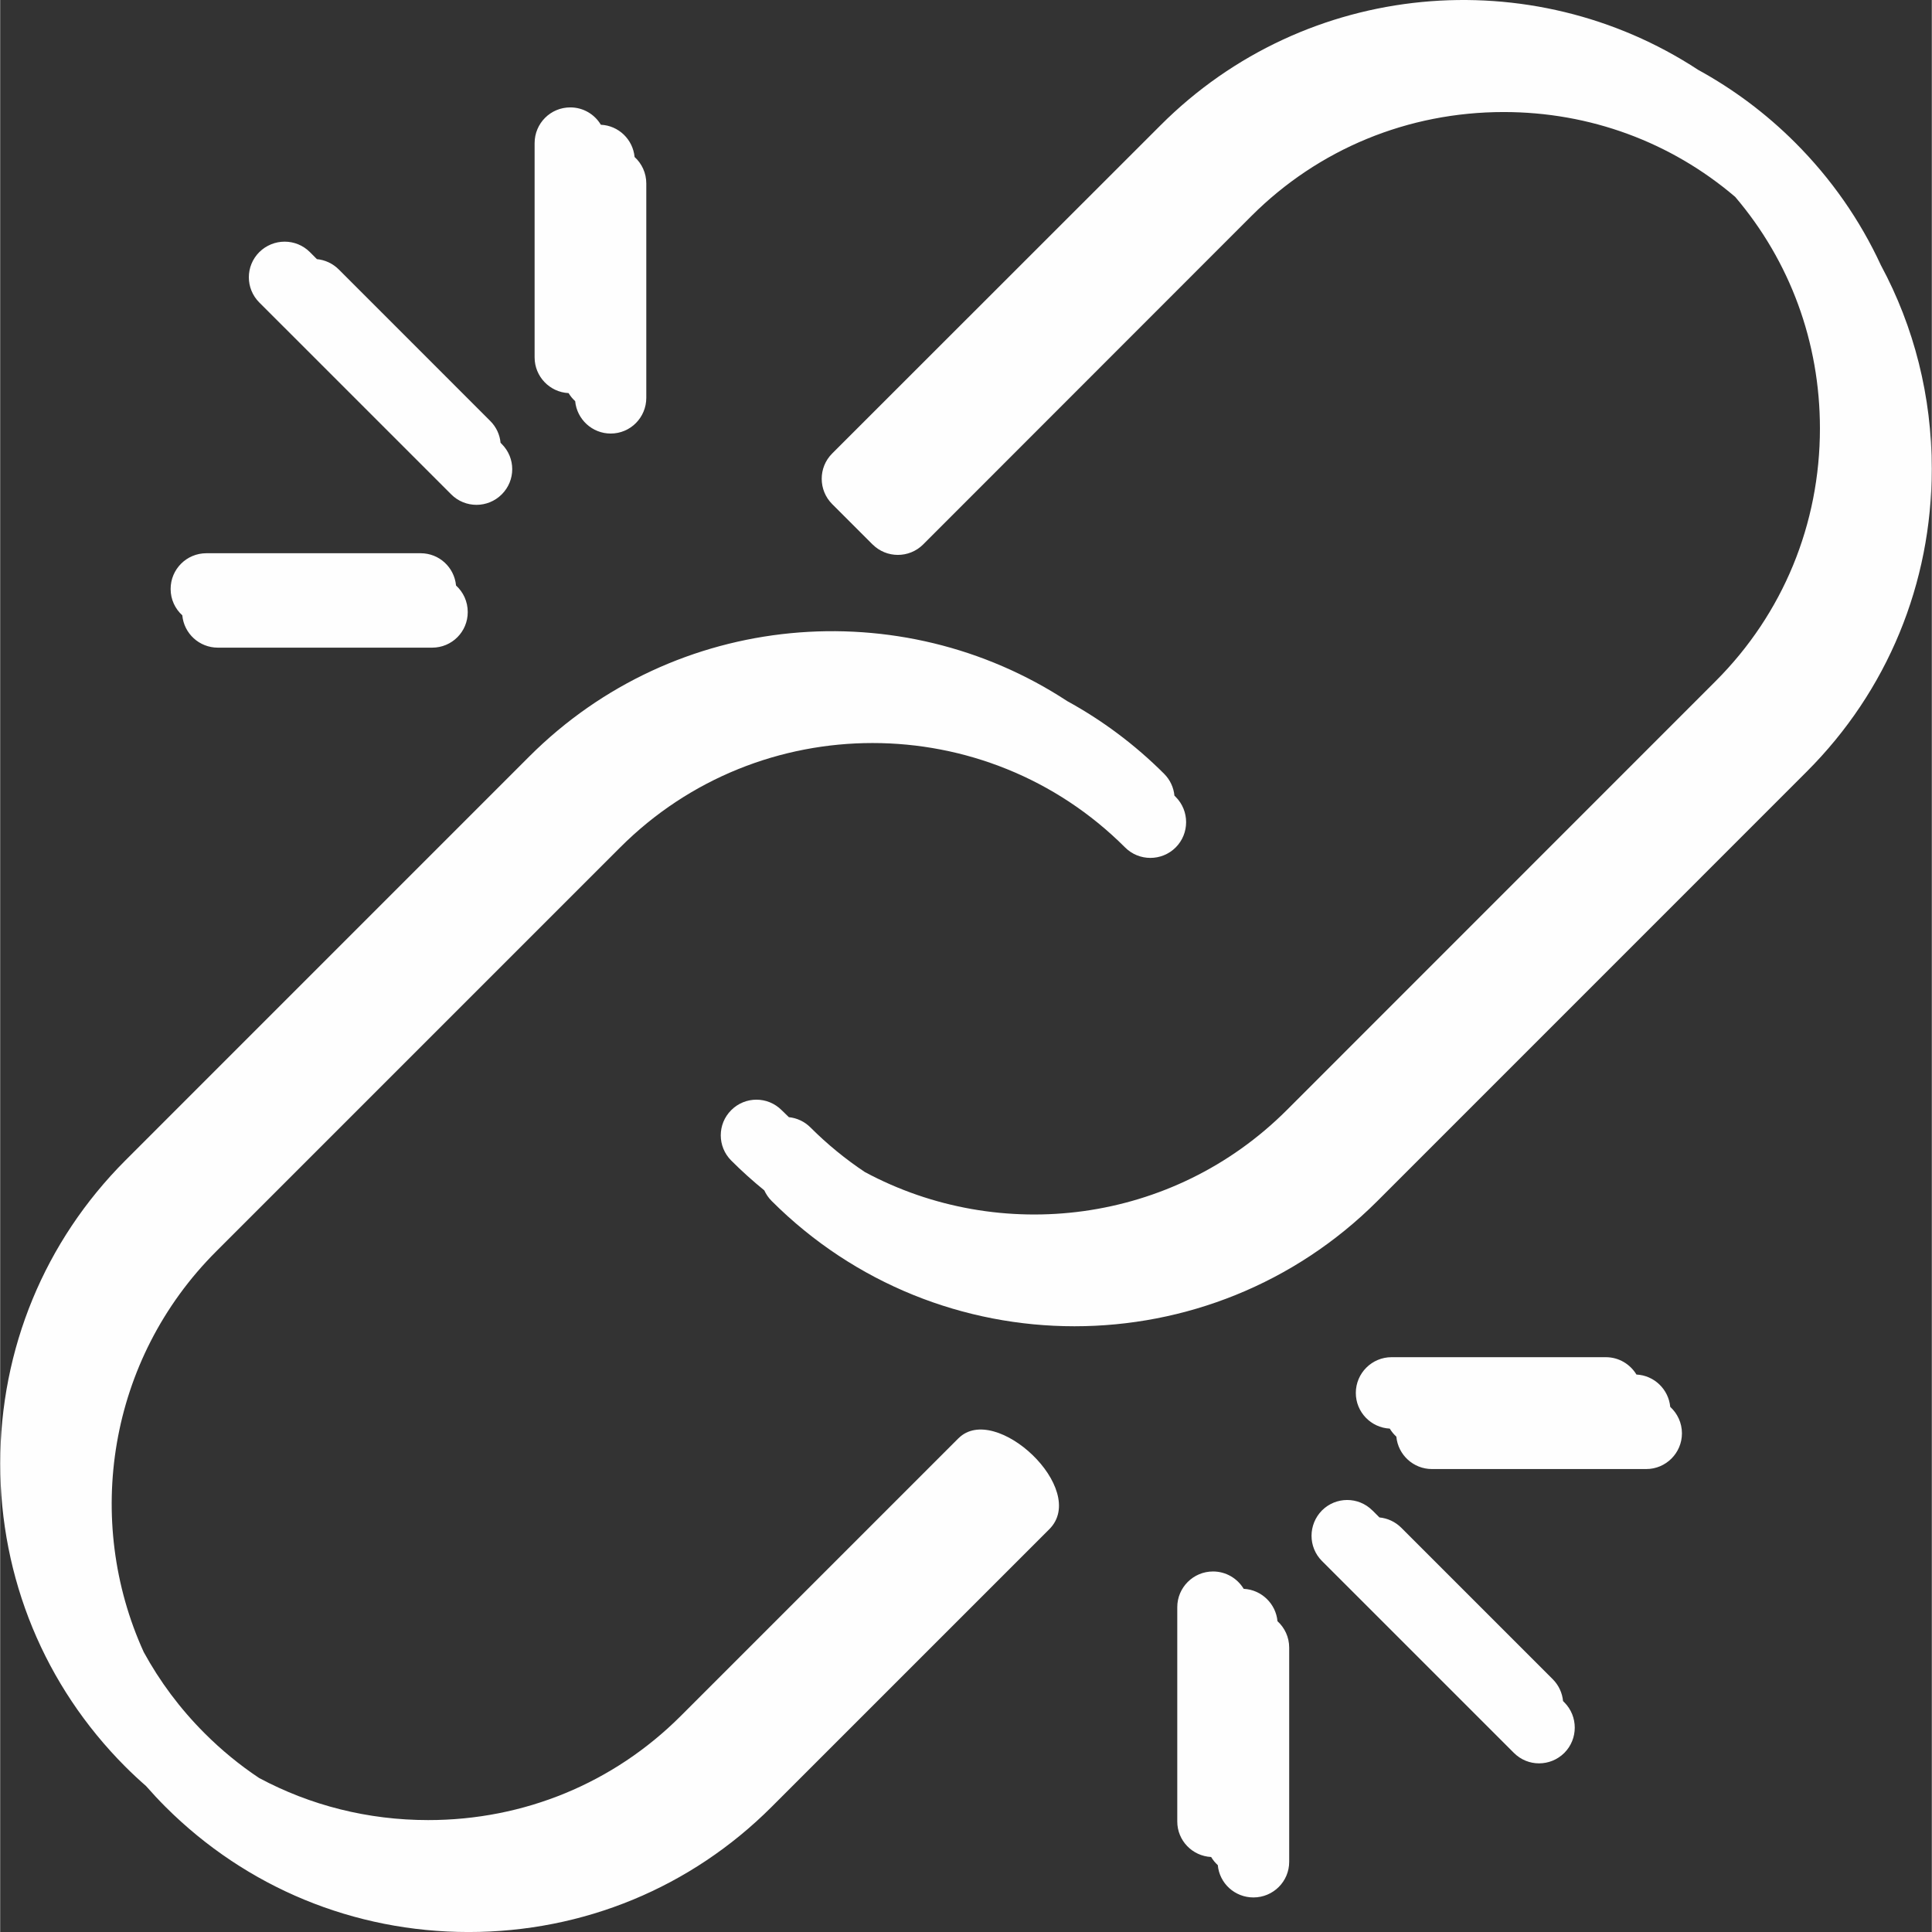 <?xml version="1.0" encoding="UTF-8"?>
<!DOCTYPE svg PUBLIC "-//W3C//DTD SVG 1.1//EN" "http://www.w3.org/Graphics/SVG/1.1/DTD/svg11.dtd">
<!-- Creator: CorelDRAW -->
<svg xmlns="http://www.w3.org/2000/svg" xml:space="preserve" width="150px" height="150px" style="shape-rendering:geometricPrecision; text-rendering:geometricPrecision; image-rendering:optimizeQuality; fill-rule:evenodd; clip-rule:evenodd"
viewBox="0 0 65.344 65.356"
 xmlns:xlink="http://www.w3.org/1999/xlink">
 <rect x="0" y="0" width="65.344" height="65.356" fill="#333333" stroke="none"/>
 <defs>
  <style type="text/css">
   <![CDATA[
    .fil0 {fill:#FEFEFE}
   ]]>
  </style>
 </defs>
 <g id="Layer_x0020_1">
  <path class="fil0" d="M29.513 18.418c0.471,0.471 1.238,0.471 1.709,0l11.101 -11.107c2.271,-2.271 5.303,-3.521 8.54,-3.521 2.911,0 5.655,1.015 7.829,2.87 1.855,2.175 2.867,4.92 2.867,7.832 0,3.239 -1.252,6.271 -3.521,8.542l-14.517 14.521c-3.859,3.855 -9.697,4.551 -14.272,2.092 -0.649,-0.433 -1.266,-0.935 -1.838,-1.507 -0.205,-0.205 -0.464,-0.321 -0.731,-0.348 -0.082,-0.078 -0.164,-0.157 -0.245,-0.238 -0.472,-0.472 -1.233,-0.472 -1.705,0 -0.472,0.471 -0.472,1.232 0,1.705 0.359,0.359 0.733,0.695 1.119,1.009 0.059,0.129 0.141,0.251 0.247,0.357 2.825,2.825 6.535,4.24 10.245,4.24 3.716,0 7.426,-1.415 10.251,-4.24l14.521 -14.523c2.726,-2.724 4.229,-6.363 4.229,-10.245 0,-2.449 -0.597,-4.8 -1.721,-6.886 -0.705,-1.525 -1.68,-2.927 -2.899,-4.146 -0.996,-0.996 -2.102,-1.815 -3.279,-2.46 -5.62,-3.686 -13.258,-3.065 -18.192,1.875l-11.106 11.101c-0.472,0.471 -0.472,1.238 0,1.711 0.487,0.487 0.884,0.884 1.366,1.366zm-18.799 -9.652l-0.237 -0.238c-0.472,-0.471 -1.233,-0.471 -1.711,0 -0.472,0.472 -0.472,1.232 0,1.705l1.357 1.356 0.01 0.01 3.758 3.758 0.011 0.011 1.355 1.355c0.235,0.237 0.548,0.355 0.856,0.355 0.307,0 0.619,-0.118 0.855,-0.355 0.472,-0.471 0.472,-1.232 0,-1.703l-0.041 -0.041c-0.025,-0.27 -0.141,-0.532 -0.349,-0.739l-5.125 -5.126c-0.207,-0.206 -0.469,-0.322 -0.739,-0.348zm9.606 -4.546c-0.21,-0.351 -0.593,-0.587 -1.033,-0.587 -0.672,0 -1.208,0.542 -1.208,1.209l0 7.248c0,0.647 0.51,1.177 1.149,1.208 0.061,0.101 0.136,0.193 0.223,0.272 0.058,0.614 0.575,1.096 1.202,1.096 0.668,0 1.204,-0.542 1.204,-1.21l0 -7.248c0,-0.356 -0.152,-0.676 -0.396,-0.897 -0.057,-0.594 -0.539,-1.063 -1.141,-1.091zm33.998 41.691l-7.249 0c-0.667,0 -1.21,0.542 -1.21,1.21 0,0.645 0.509,1.174 1.148,1.206 0.061,0.101 0.136,0.193 0.223,0.272 0.057,0.614 0.575,1.096 1.204,1.096l7.249 0c0.666,0 1.208,-0.542 1.208,-1.208 0,-0.354 -0.153,-0.673 -0.396,-0.895 -0.056,-0.594 -0.542,-1.065 -1.143,-1.094 -0.212,-0.351 -0.596,-0.587 -1.035,-0.587zm-7.899 5.184c-0.471,-0.471 -1.232,-0.471 -1.705,0 -0.471,0.479 -0.471,1.24 0,1.711l1.357 1.356 0.01 0.01 3.76 3.76 0.011 0.011 1.355 1.355c0.236,0.235 0.542,0.353 0.848,0.353 0.313,0 0.619,-0.118 0.857,-0.353 0.471,-0.472 0.471,-1.239 0,-1.711l-0.043 -0.043c-0.026,-0.27 -0.142,-0.532 -0.347,-0.738l-5.126 -5.126c-0.207,-0.206 -0.469,-0.322 -0.738,-0.348l-0.238 -0.238zm-5.39 2.065c-0.668,0 -1.21,0.542 -1.21,1.208l0 7.249c0,0.646 0.508,1.169 1.146,1.202 0.061,0.102 0.137,0.195 0.225,0.275 0.056,0.615 0.574,1.093 1.205,1.093 0.666,0 1.21,-0.536 1.21,-1.204l0 -7.249c0,-0.353 -0.153,-0.671 -0.396,-0.892 -0.055,-0.594 -0.543,-1.065 -1.143,-1.095 -0.212,-0.351 -0.598,-0.587 -1.037,-0.587zm-8.611 -4.507l-9.396 9.396c-2.271,2.271 -5.303,3.521 -8.541,3.521 -2.036,0 -3.99,-0.494 -5.725,-1.426 -0.655,-0.437 -1.271,-0.941 -1.839,-1.51 -0.835,-0.834 -1.522,-1.761 -2.061,-2.748 -2.027,-4.453 -1.21,-9.896 2.451,-13.553l13.665 -13.665c4.708,-4.712 12.375,-4.708 17.082,0 0.471,0.471 1.238,0.471 1.711,0 0.471,-0.472 0.471,-1.239 0,-1.711l-0.042 -0.041c-0.026,-0.27 -0.142,-0.533 -0.348,-0.739 -0.996,-0.996 -2.102,-1.815 -3.279,-2.46 -5.62,-3.686 -13.259,-3.065 -18.199,1.875l-13.666 13.667c-2.725,2.73 -4.229,6.369 -4.229,10.251 0,3.881 1.504,7.52 4.229,10.251 0.228,0.228 0.463,0.447 0.704,0.658 0.212,0.242 0.433,0.479 0.662,0.708 2.73,2.724 6.371,4.23 10.251,4.23 3.881,0 7.52,-1.506 10.245,-4.23l9.397 -9.396c1.35,-1.351 -1.833,-4.314 -3.071,-3.077zm-16.997 -28.847c-0.059,-0.616 -0.57,-1.091 -1.198,-1.091l-7.248 0c-0.667,0 -1.209,0.538 -1.209,1.21 0,0.354 0.153,0.671 0.395,0.89 0.056,0.615 0.574,1.094 1.204,1.094l7.248 0c0.667,0 1.204,-0.536 1.204,-1.203 0,-0.358 -0.152,-0.678 -0.396,-0.899z"/>
 </g>
</svg>

